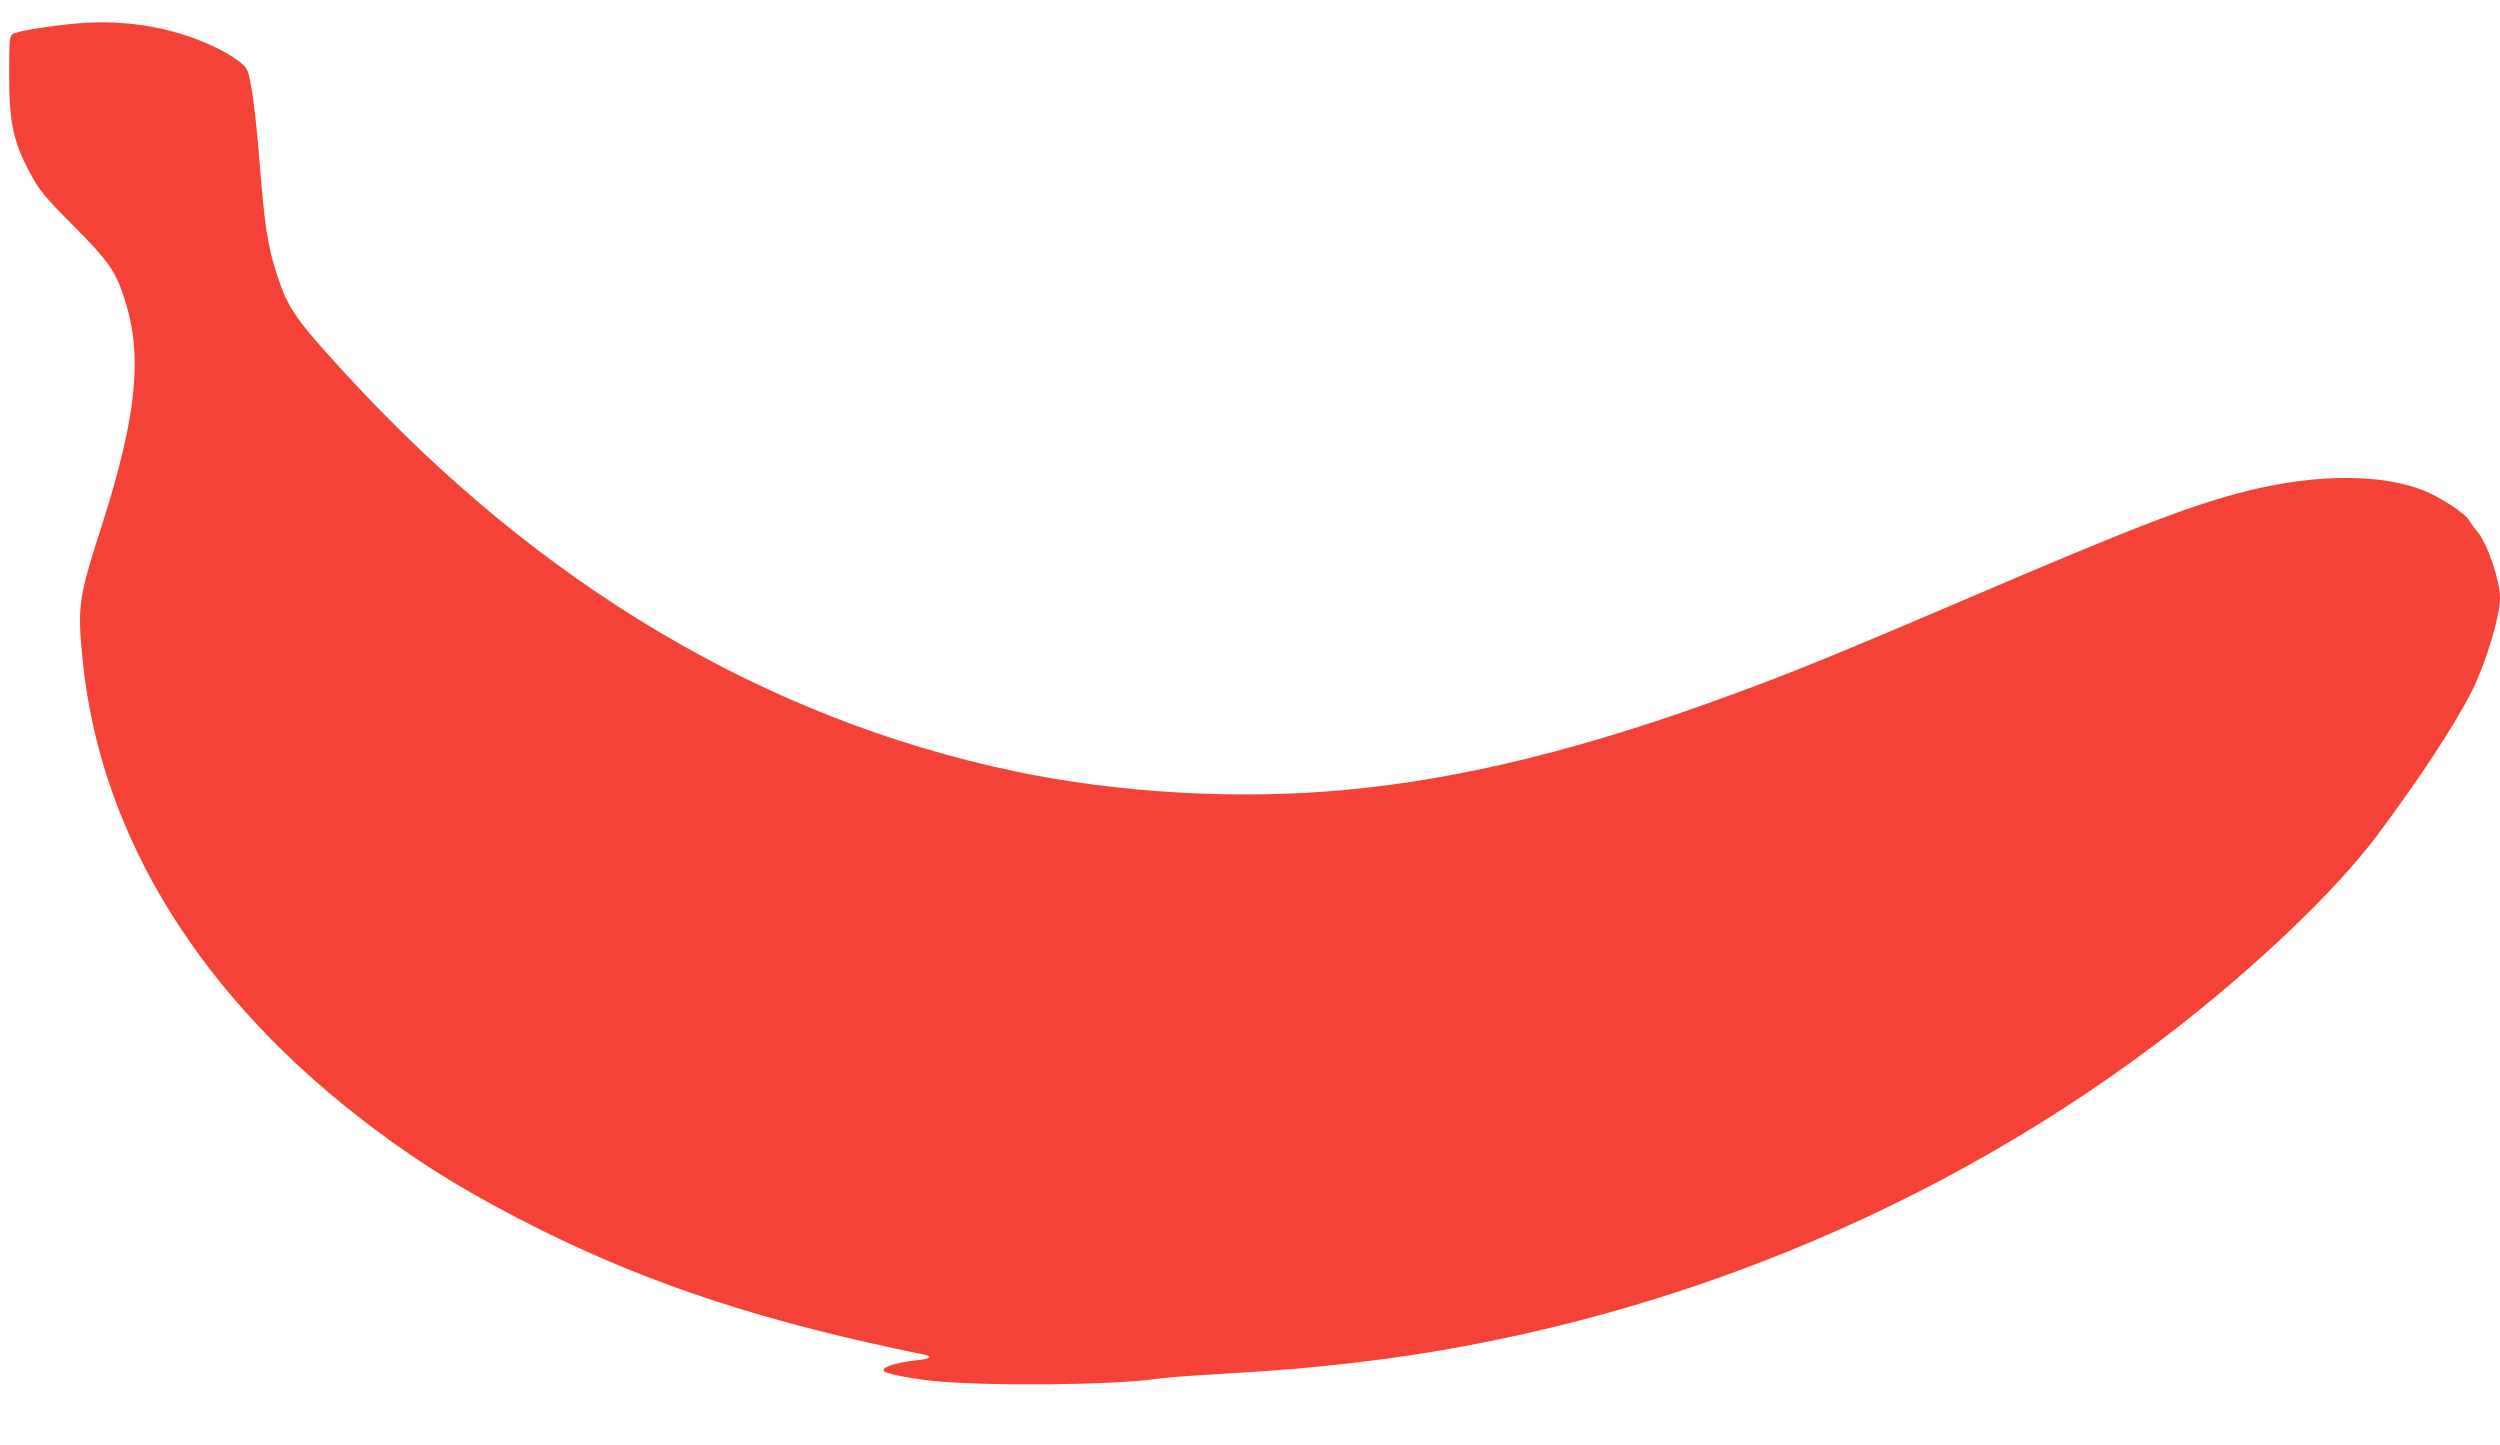 <?xml version="1.0" standalone="no"?>
<!DOCTYPE svg PUBLIC "-//W3C//DTD SVG 20010904//EN"
 "http://www.w3.org/TR/2001/REC-SVG-20010904/DTD/svg10.dtd">
<svg version="1.0" xmlns="http://www.w3.org/2000/svg"
 width="1280pt" height="740pt" viewBox="0 0 1280 740"
 preserveAspectRatio="xMidYMid meet">
<g transform="translate(0,740) scale(0.1,-0.1)"
fill="#f44336" stroke="none">
<path d="M395 7280 c-147 -13 -312 -40 -331 -55 -15 -11 -17 -35 -17 -201 -1
-260 22 -360 124 -541 35 -62 77 -111 204 -238 179 -179 218 -234 264 -380 93
-290 61 -596 -119 -1160 -120 -372 -125 -412 -95 -701 94 -895 611 -1724 1487
-2381 262 -197 520 -353 863 -523 574 -284 1153 -472 1953 -635 50 -10 38 -22
-30 -29 -115 -13 -185 -36 -173 -56 8 -13 136 -38 250 -50 262 -28 931 -22
1145 10 36 6 180 17 320 25 336 20 463 31 714 60 1518 180 2989 779 4181 1704
426 331 824 712 1030 986 221 294 406 577 493 751 70 140 142 379 142 471 0
92 -64 279 -116 341 -17 20 -36 47 -43 59 -17 33 -149 119 -233 152 -214 85
-542 85 -888 1 -288 -71 -573 -180 -1420 -543 -655 -280 -900 -381 -1215 -497
-763 -282 -1392 -438 -1994 -494 -546 -52 -1164 -17 -1696 95 -1277 269 -2431
953 -3420 2029 -257 279 -301 342 -354 505 -52 156 -67 261 -96 635 -9 112
-25 254 -35 315 -18 104 -20 112 -55 142 -20 17 -66 47 -103 66 -217 112 -474
160 -737 137z"/>
</g>
</svg>
